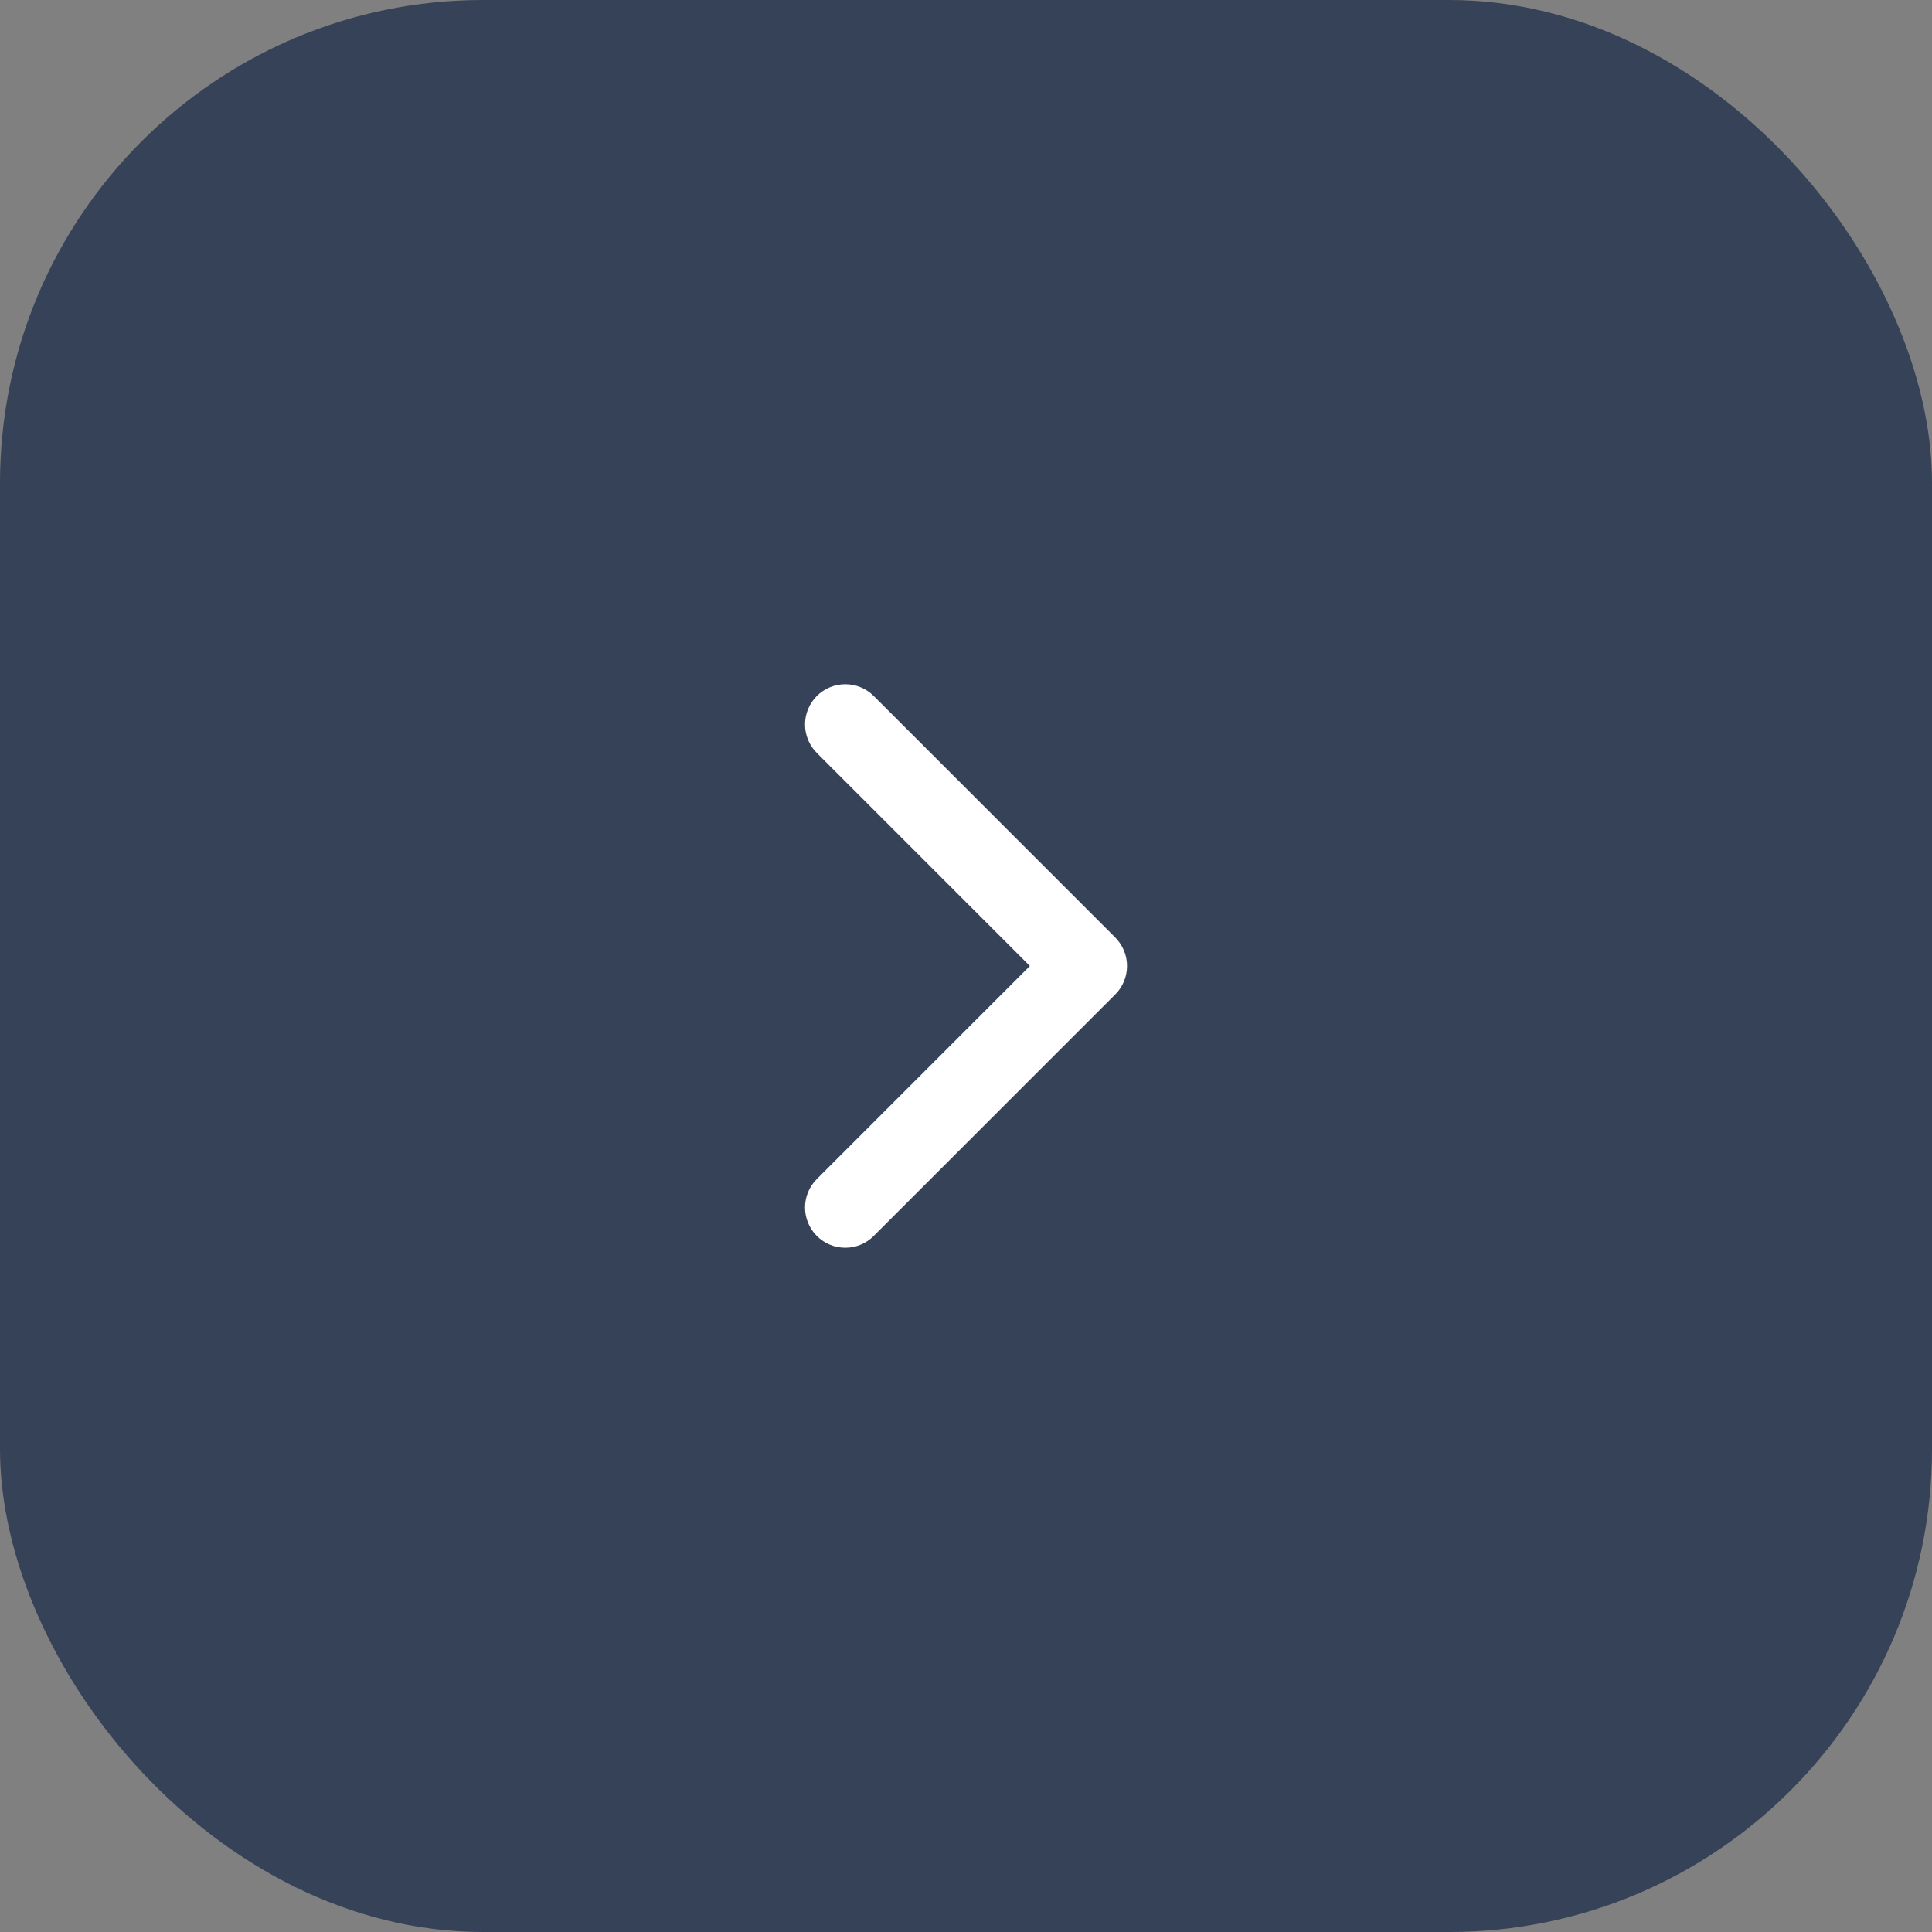 <svg width="32" height="32" viewBox="0 0 32 32" fill="none" xmlns="http://www.w3.org/2000/svg">
  <rect x="0" y="0" width="32" height="32" fill="#808080" stroke="none"/>
  <rect width="32" height="32" rx="8" fill="#354258" />
  <path fill-rule="evenodd" clip-rule="evenodd"
    d="M13.529 11.528C13.79 11.268 14.212 11.268 14.472 11.528L18.472 15.528C18.732 15.789 18.732 16.211 18.472 16.471L14.472 20.471C14.212 20.732 13.79 20.732 13.529 20.471C13.269 20.211 13.269 19.789 13.529 19.529L17.058 16L13.529 12.471C13.269 12.211 13.269 11.789 13.529 11.528Z"
    fill="white" />
</svg>